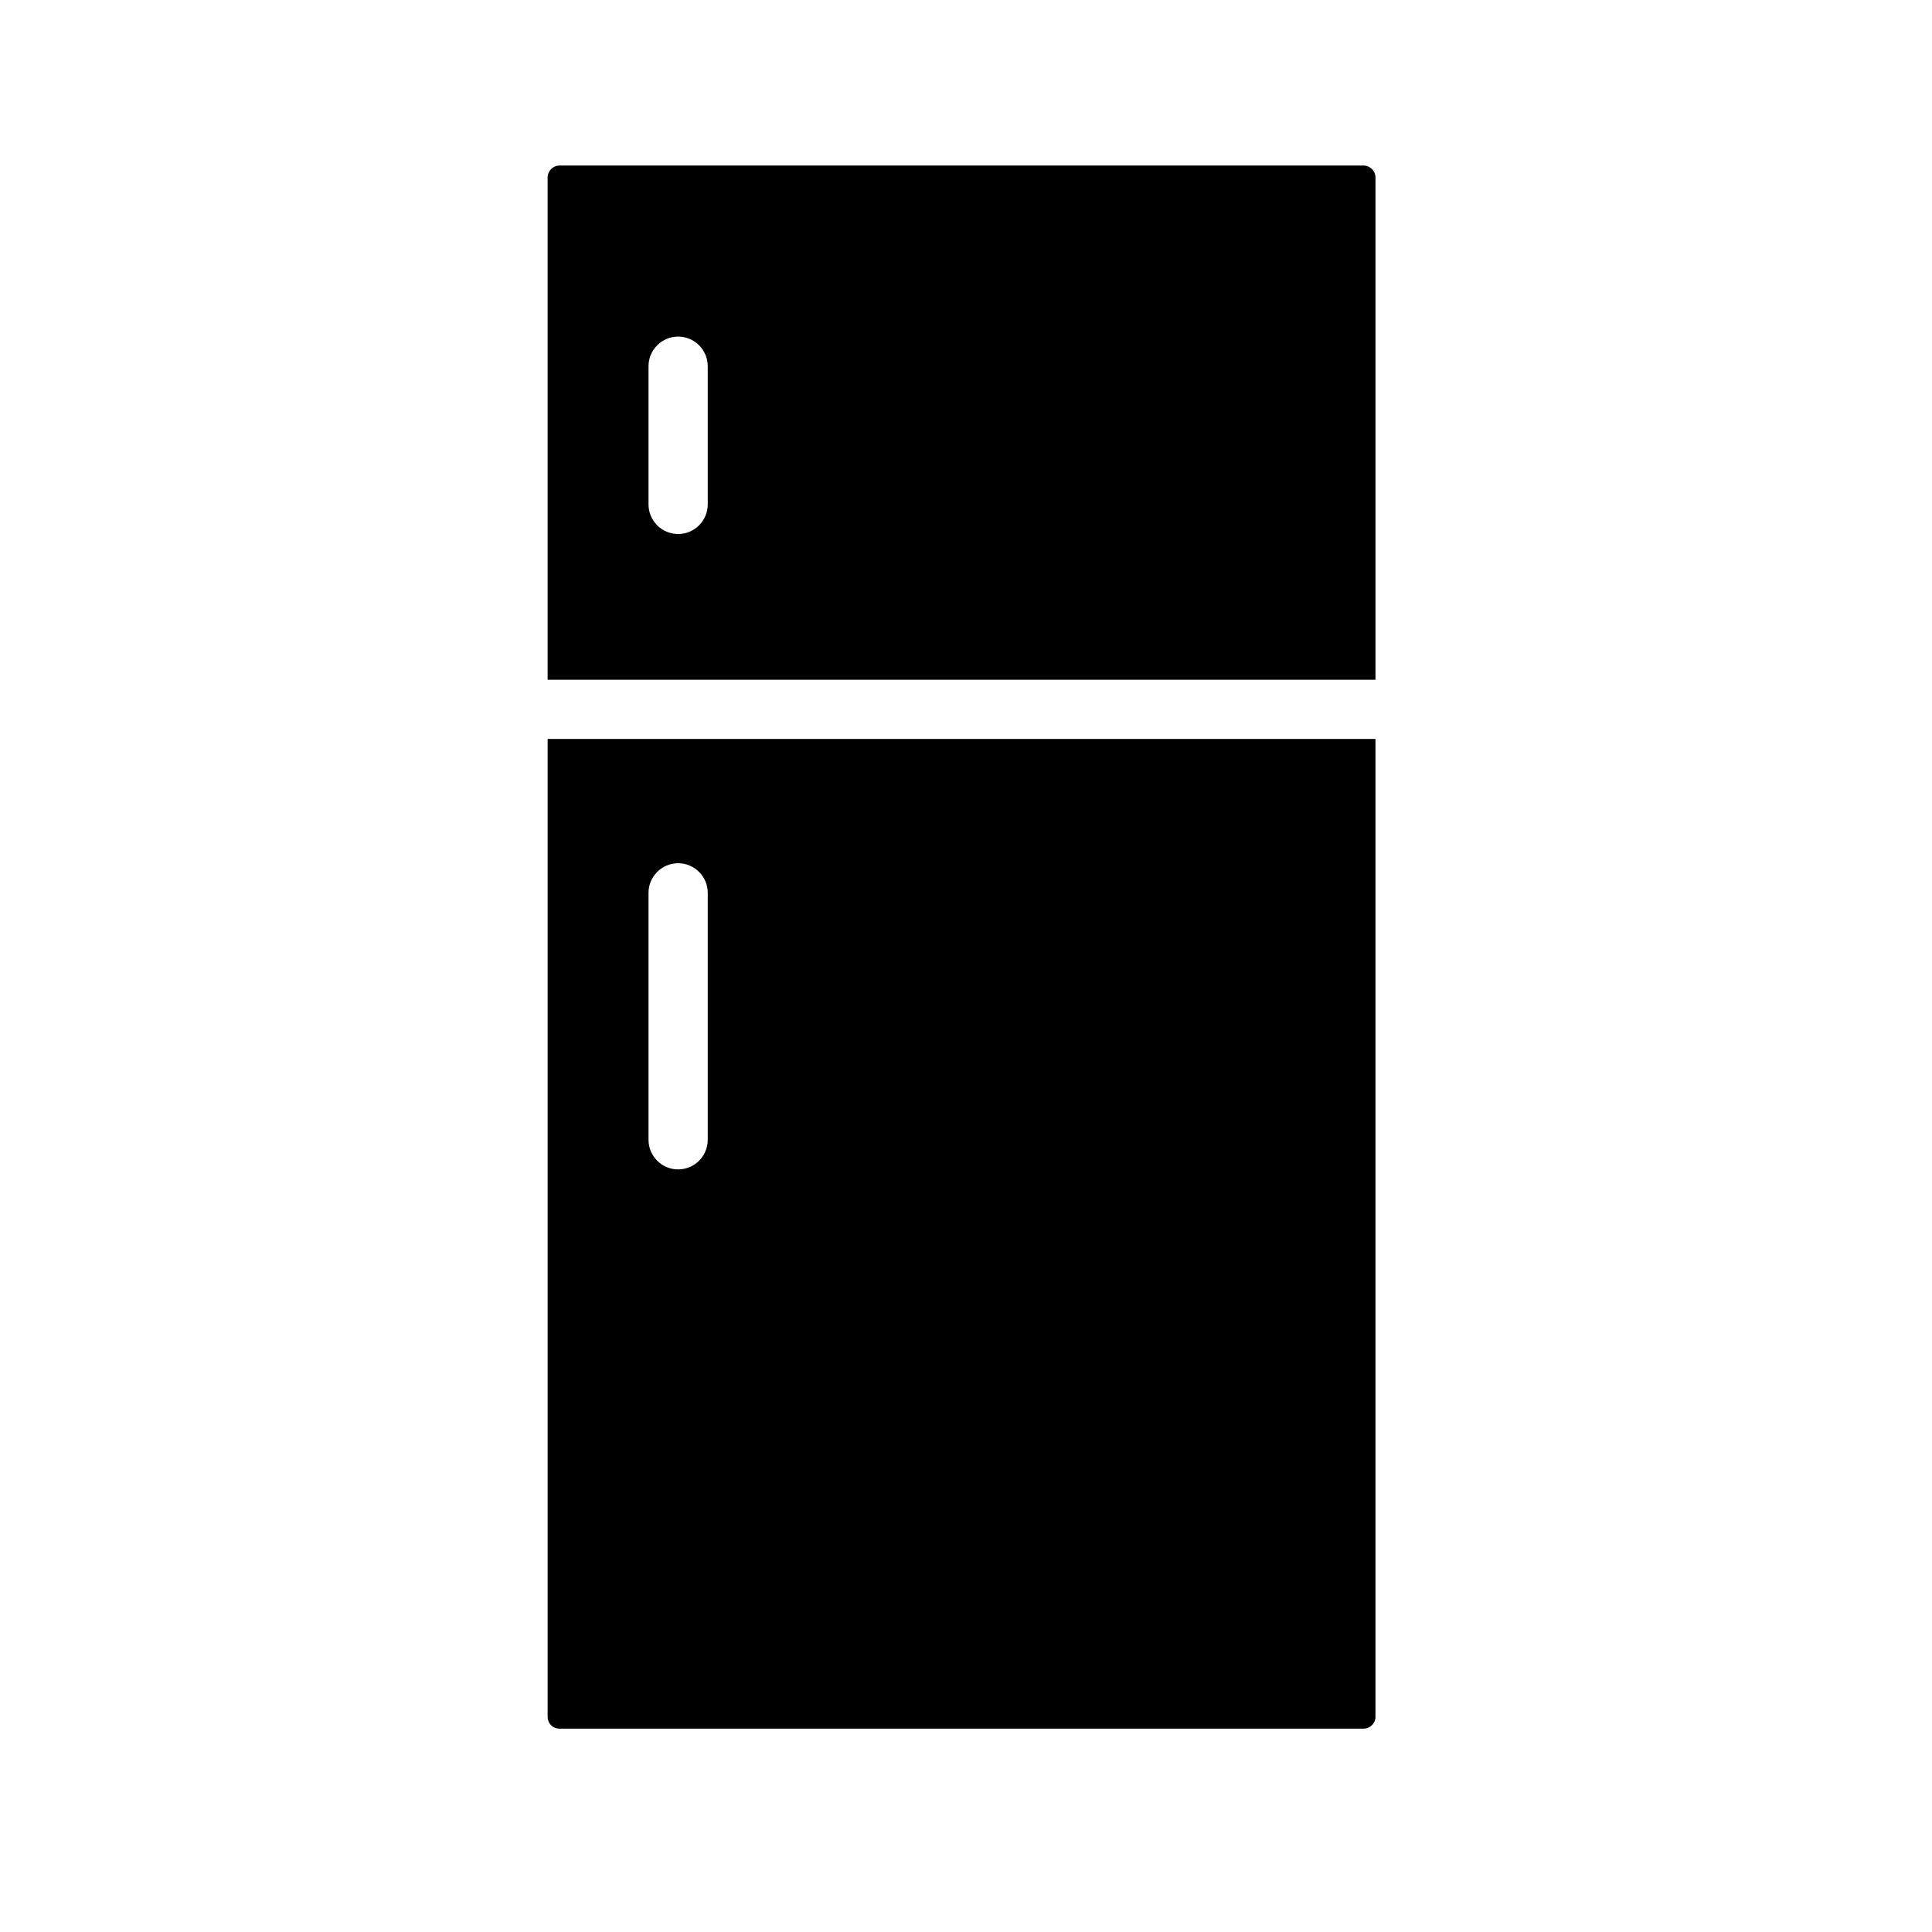 <?xml version="1.0" encoding="UTF-8"?>
<!-- Uploaded to: SVG Repo, www.svgrepo.com, Generator: SVG Repo Mixer Tools -->
<svg fill="#000000" width="800px" height="800px" version="1.1" viewBox="144 144 512 512" xmlns="http://www.w3.org/2000/svg">
 <path d="m507.58 188.79c-0.566-0.566-1.371-0.922-2.195-0.922h-213.14c-0.844 0-1.629 0.355-2.188 0.922s-0.93 1.363-0.93 2.195v133.15h219.39v-133.15c-0.008-0.836-0.363-1.629-0.938-2.195zm-176.02 88.859c0 4.352-3.519 7.871-7.848 7.871-4.328 0-7.848-3.519-7.848-7.871v-36.59c0-4.336 3.519-7.856 7.848-7.856 4.328 0 7.848 3.519 7.848 7.856zm-42.43 62.18v259.18c0 0.797 0.309 1.535 0.805 2.078l0.094 0.094 0.031 0.07c0.543 0.504 1.332 0.859 2.188 0.859h213.14c0.828 0 1.629-0.355 2.195-0.93 0.574-0.535 0.93-1.34 0.93-2.164v-259.19zm42.43 106.21c0 4.352-3.519 7.863-7.848 7.863-4.328 0-7.848-3.512-7.848-7.863v-65.426c0-4.328 3.519-7.848 7.848-7.848 4.328 0 7.848 3.519 7.848 7.848z"/>
</svg>